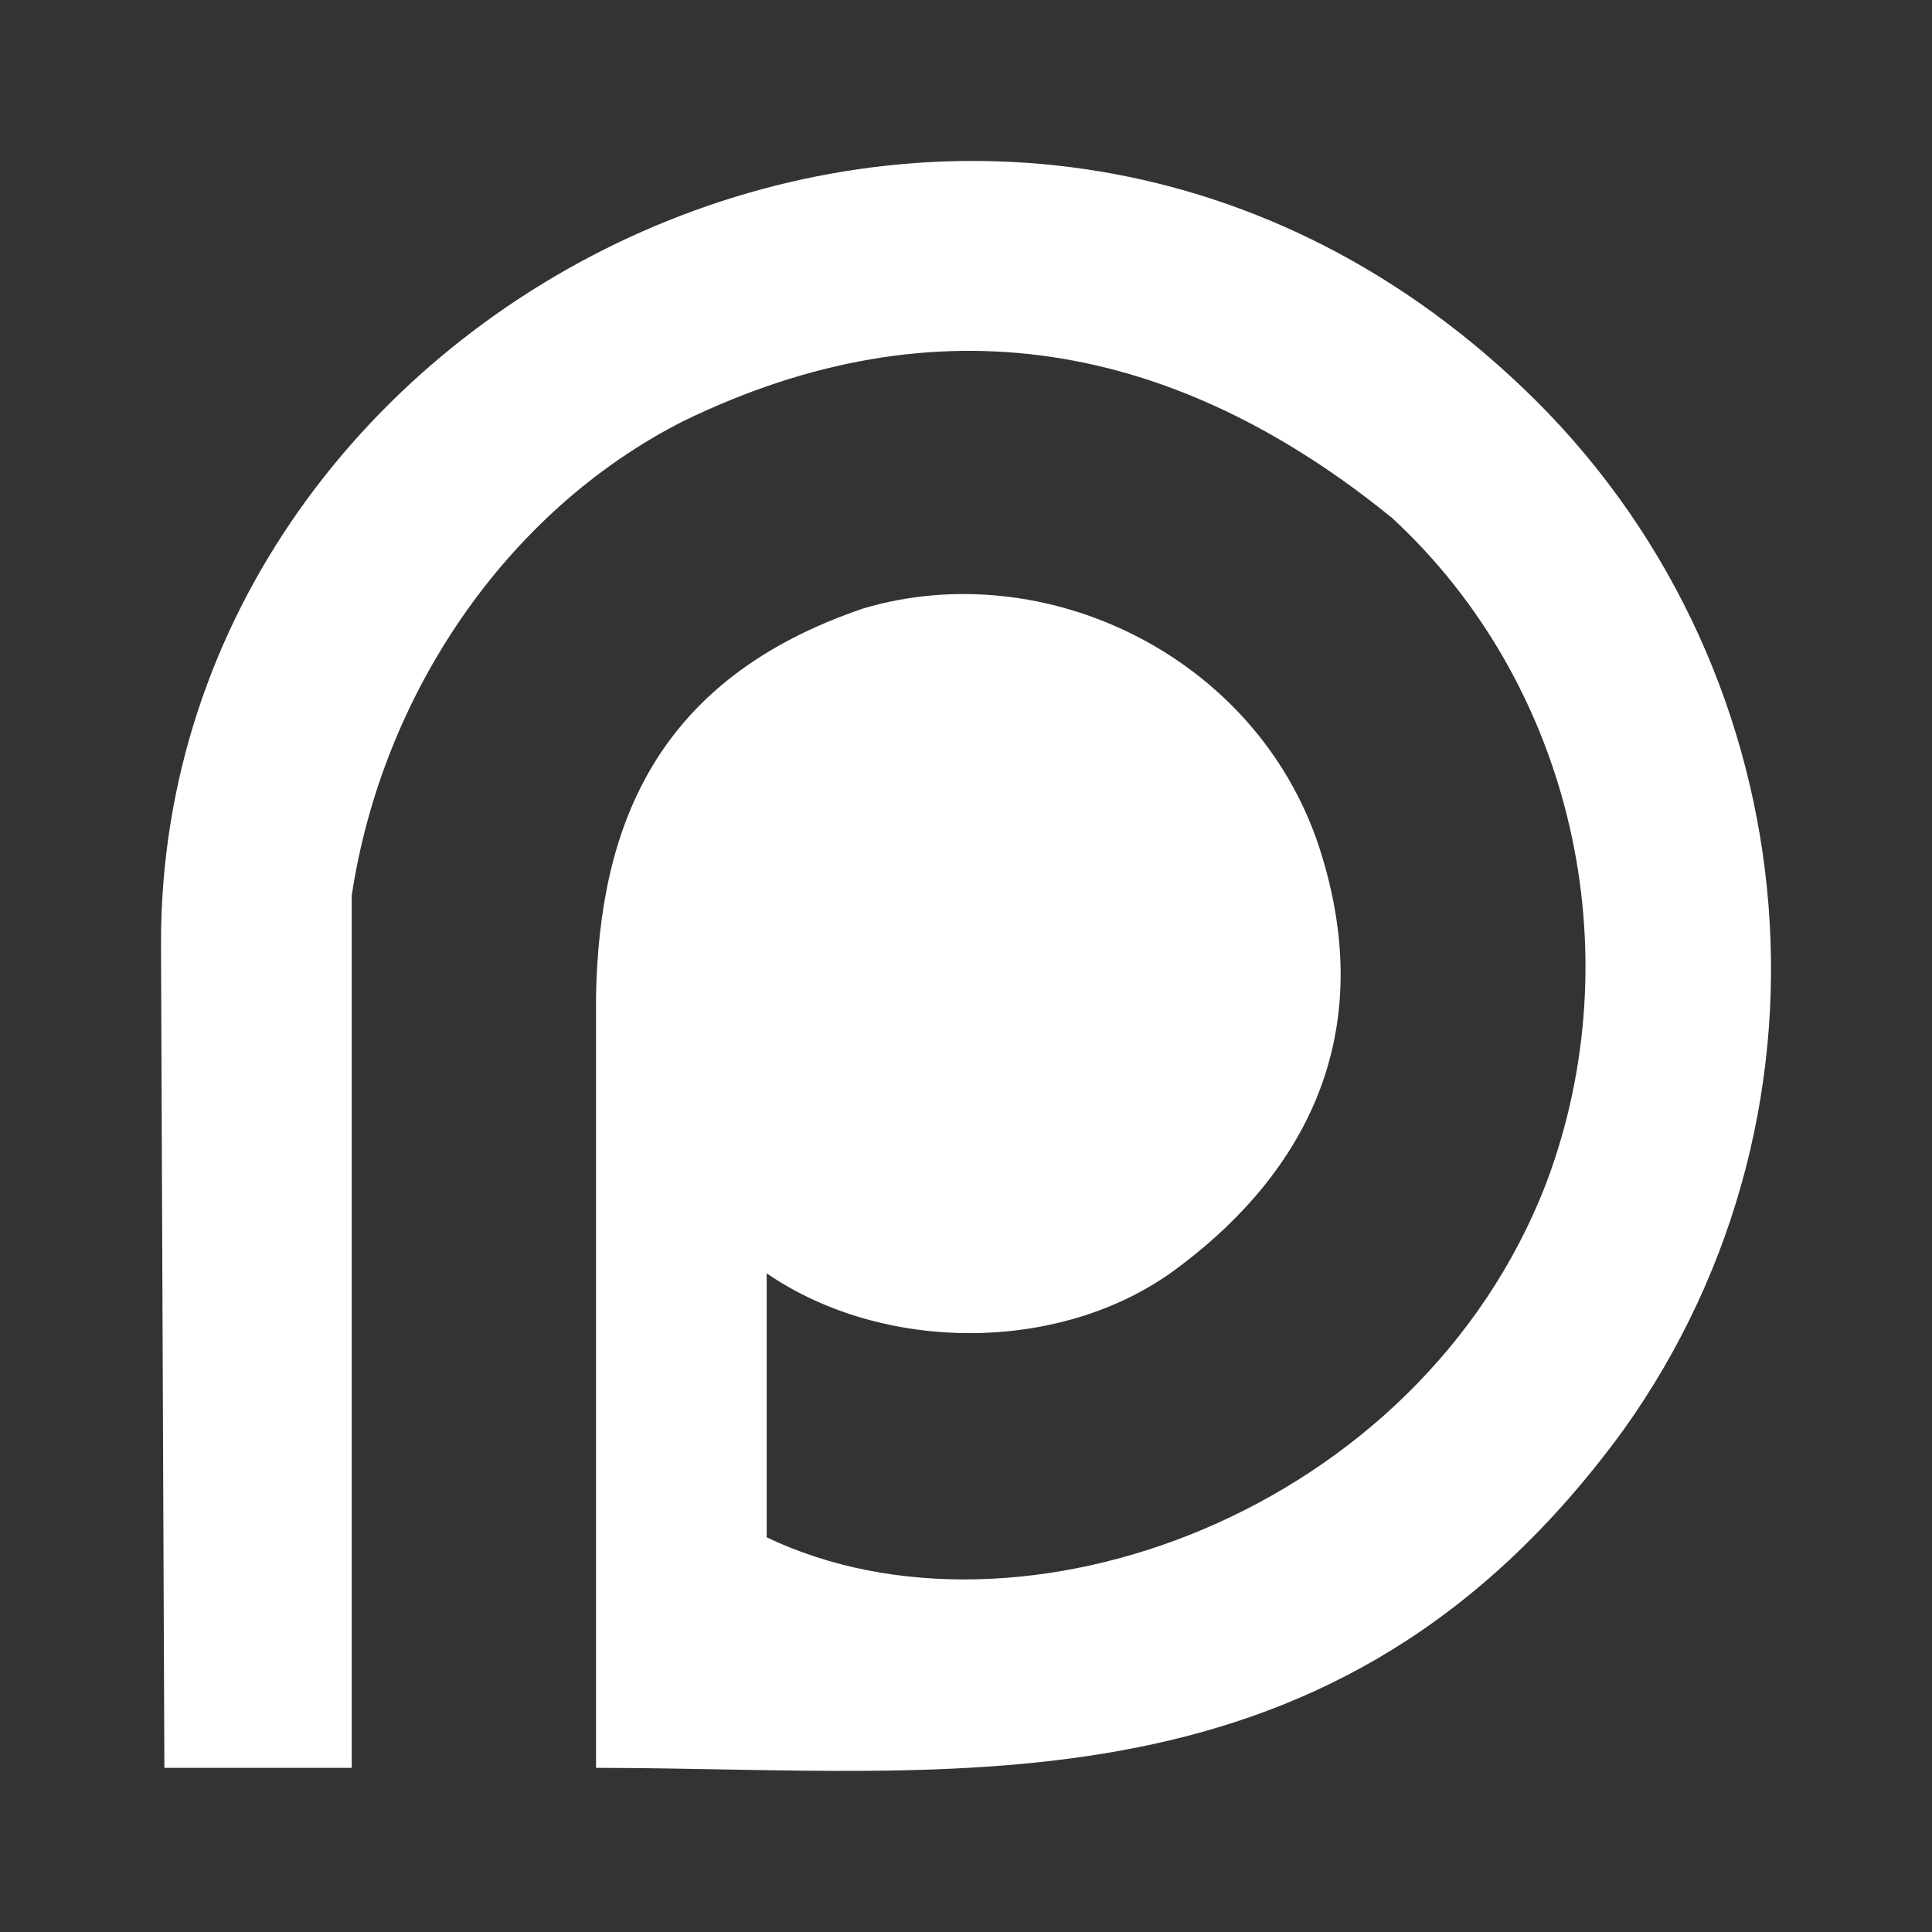 <svg xmlns="http://www.w3.org/2000/svg" width="800" height="800" fill="#fff" stroke="#fff" viewBox="-2 -2 24 24"><rect x="-2" y="-2" width="24" height="24" fill="#333333" stroke="none"/><path fill-rule="evenodd" stroke="none" d="M0 9.71C0 1.63 10.32-3.477 16.916 2.817c3.532 3.36 4.143 8.902 1.248 12.951-3.591 4.92-8.282 4.193-12.76 4.193v-9.588c.041-2.117.747-3.943 3.324-4.816 2.245-.664 4.863.581 5.653 2.947.832 2.533-.374 4.234-1.787 5.272-1.413 1.039-3.616 1.039-5.07.042v3.279c3.138 1.5 8.105-.303 9.684-4.4 1.08-2.864.332-6.185-1.912-8.26-2.701-2.2-5.653-2.74-8.811-1.204-2.204 1.12-3.741 3.404-4.116 5.894v10.834H.042L0 9.71Z"/></svg>